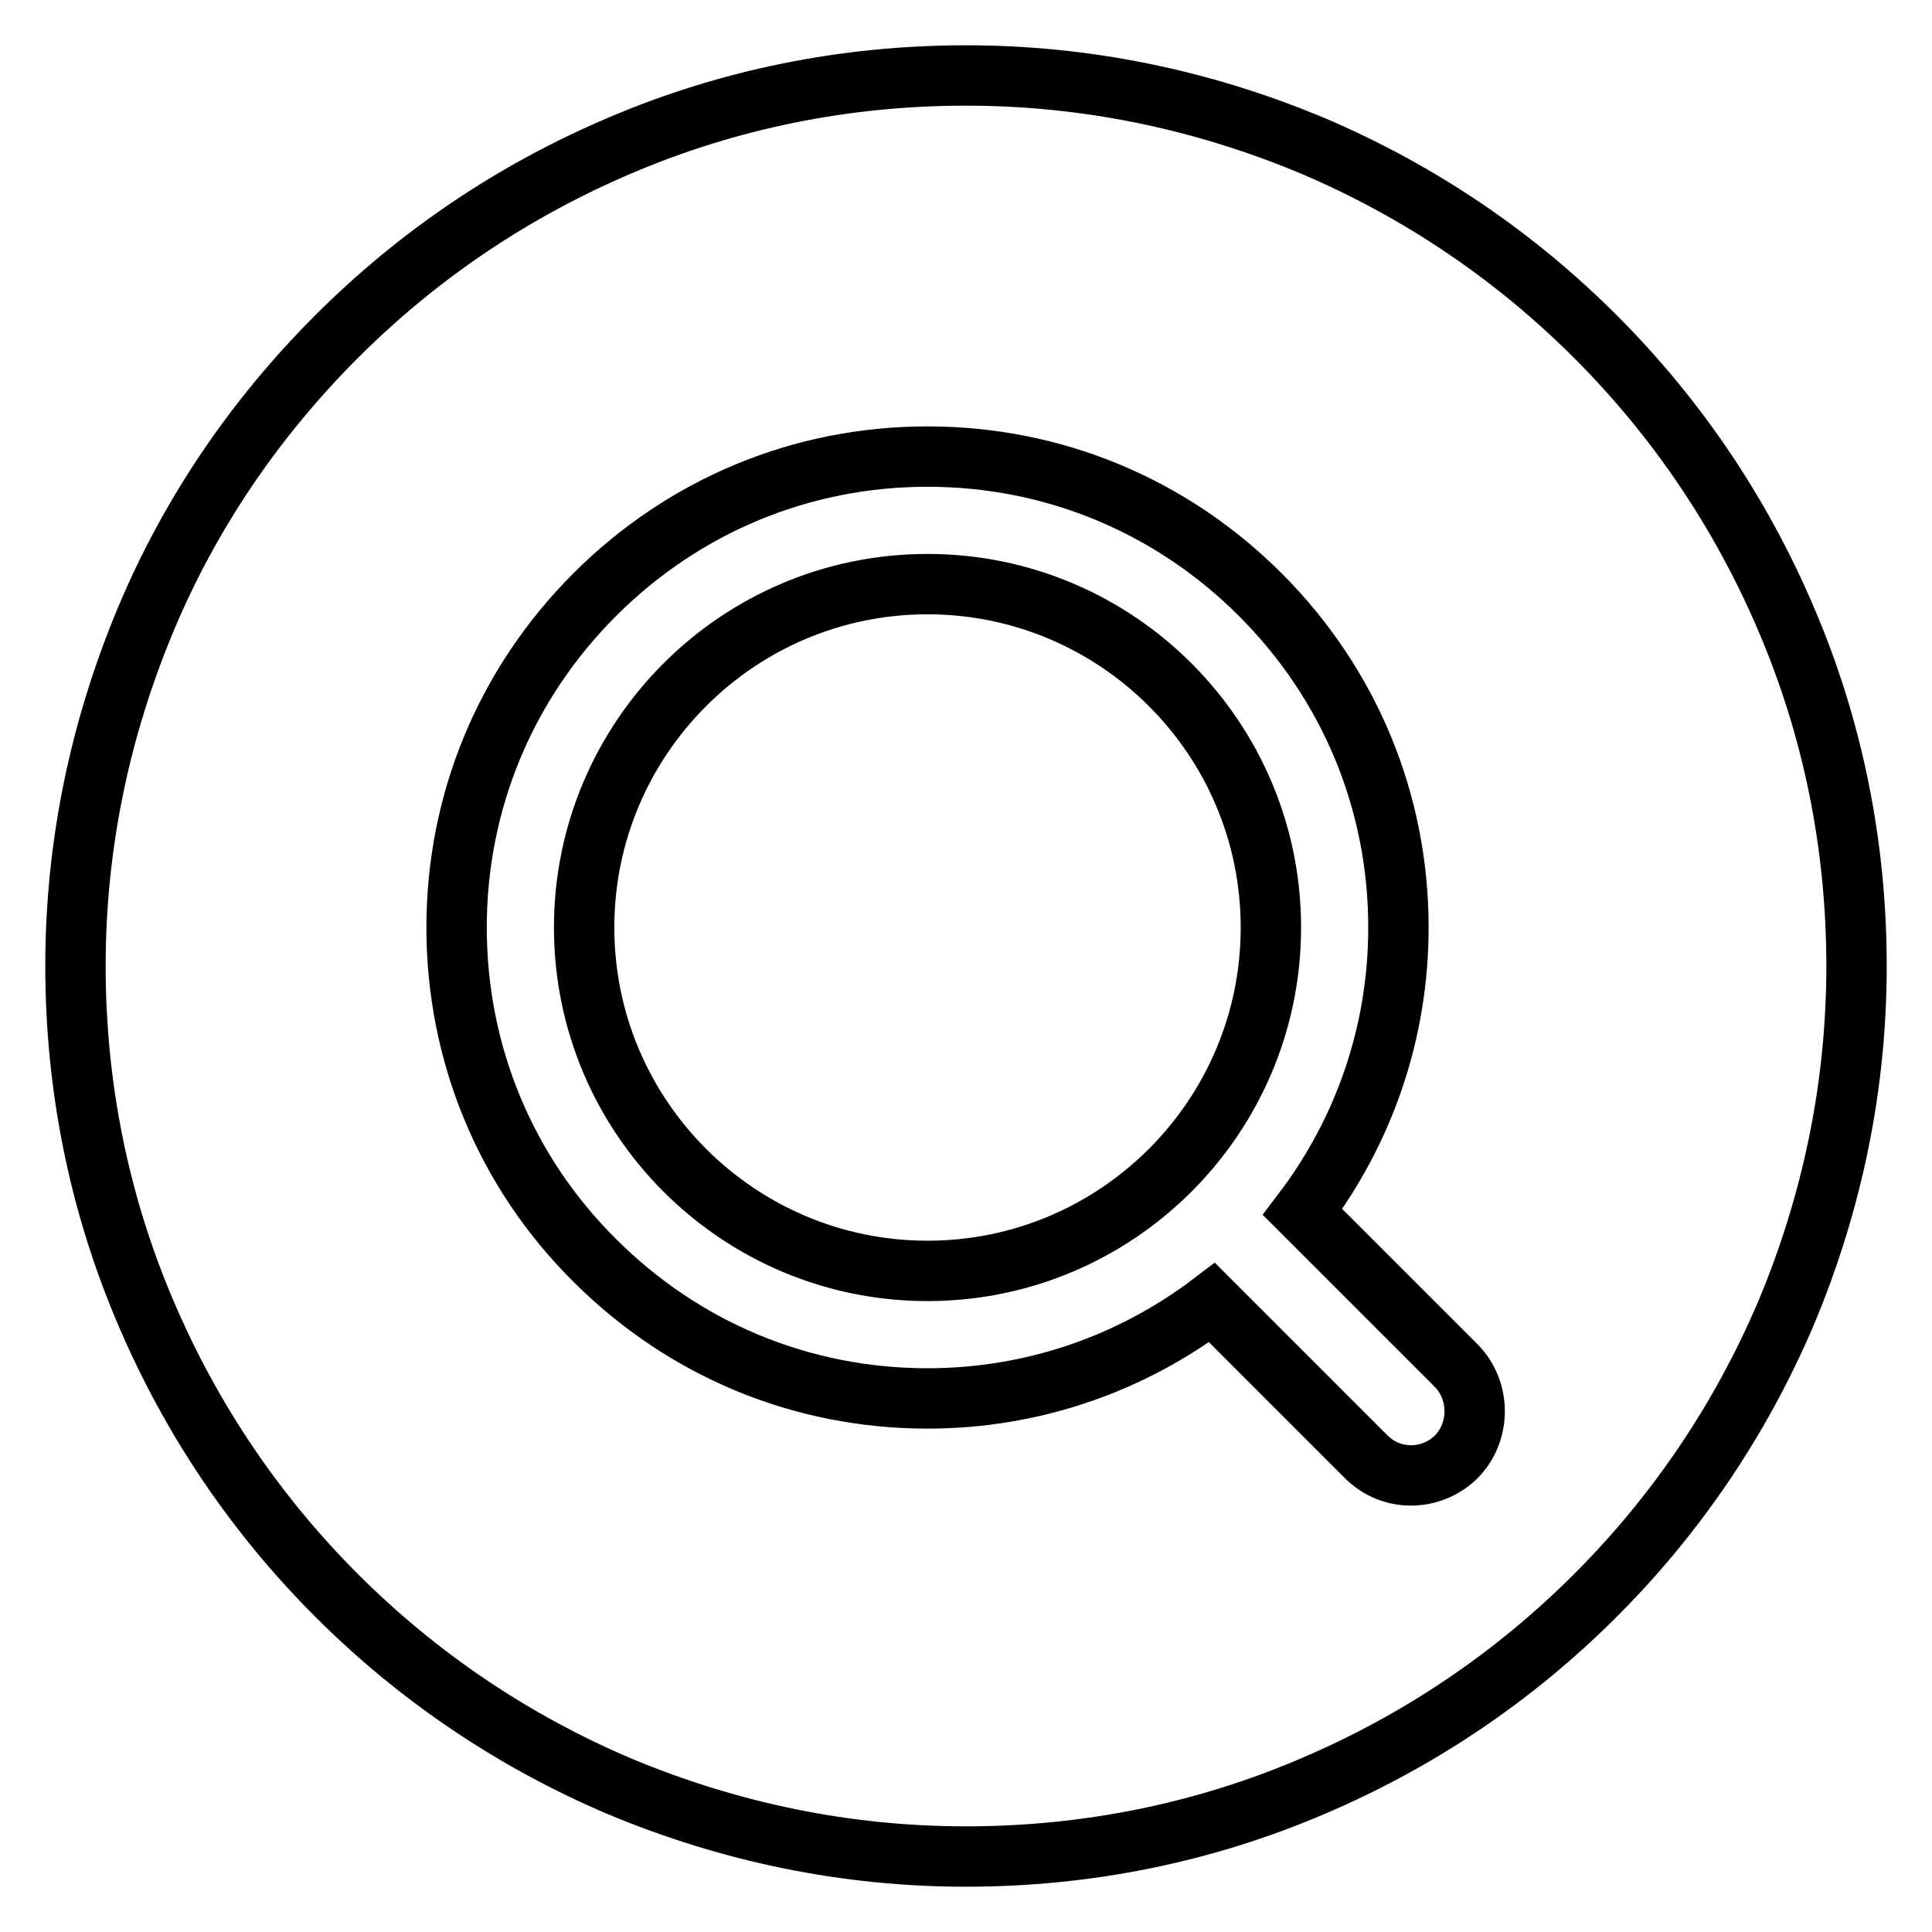 <?xml version="1.0" encoding="utf-8"?>
<!-- Svg Vector Icons : http://www.onlinewebfonts.com/icon -->
<!DOCTYPE svg PUBLIC "-//W3C//DTD SVG 1.1//EN" "http://www.w3.org/Graphics/SVG/1.1/DTD/svg11.dtd">
<svg version="1.1" xmlns="http://www.w3.org/2000/svg" xmlns:xlink="http://www.w3.org/1999/xlink" x="0px" y="0px" viewBox="0 0 256 256" enable-background="new 0 0 256 256" xml:space="preserve">
<g> <path stroke-width="8" fill-opacity="0" stroke="#000000"  d="M77.4,122.9c0,25.1,20.4,45.5,45.5,45.5c25.1,0,45.5-20.4,45.5-45.5c0,0,0,0,0,0 c0-25.1-20.4-45.5-45.5-45.5C97.8,77.4,77.4,97.8,77.4,122.9z M236.7,82.1c-6-14.1-14.5-26.7-25.3-37.5 c-10.8-10.8-23.4-19.3-37.5-25.3c-14.6-6.1-30-9.3-45.9-9.3c-15.9,0-31.4,3.1-45.9,9.3c-14.1,6-26.7,14.5-37.5,25.3 S25.2,68,19.3,82.1c-6.1,14.6-9.3,30-9.3,45.9c0,15.9,3.1,31.4,9.3,45.9c6,14.1,14.5,26.7,25.3,37.5c10.8,10.8,23.4,19.3,37.5,25.3 c14.6,6.1,30,9.3,45.9,9.3c15.9,0,31.4-3.1,45.9-9.3c14.1-6,26.7-14.5,37.5-25.3c10.8-10.8,19.3-23.4,25.3-37.5 c6.1-14.6,9.3-30,9.3-45.9C246,112.1,242.9,96.6,236.7,82.1z M193,193c-1.6,1.6-3.8,2.5-6,2.5s-4.3-0.8-6-2.5l-20.4-20.4 c-10.8,8.2-23.9,12.7-37.7,12.7c-16.7,0-32.3-6.5-44.1-18.3c-11.8-11.7-18.3-27.4-18.3-44.1c0-16.7,6.5-32.3,18.3-44.1 c11.8-11.8,27.4-18.3,44.1-18.3c16.7,0,32.3,6.5,44.1,18.3c11.8,11.8,18.3,27.4,18.3,44.1c0,13.8-4.5,26.9-12.7,37.7L193,181 C196.2,184.3,196.2,189.7,193,193z"/></g>
</svg>